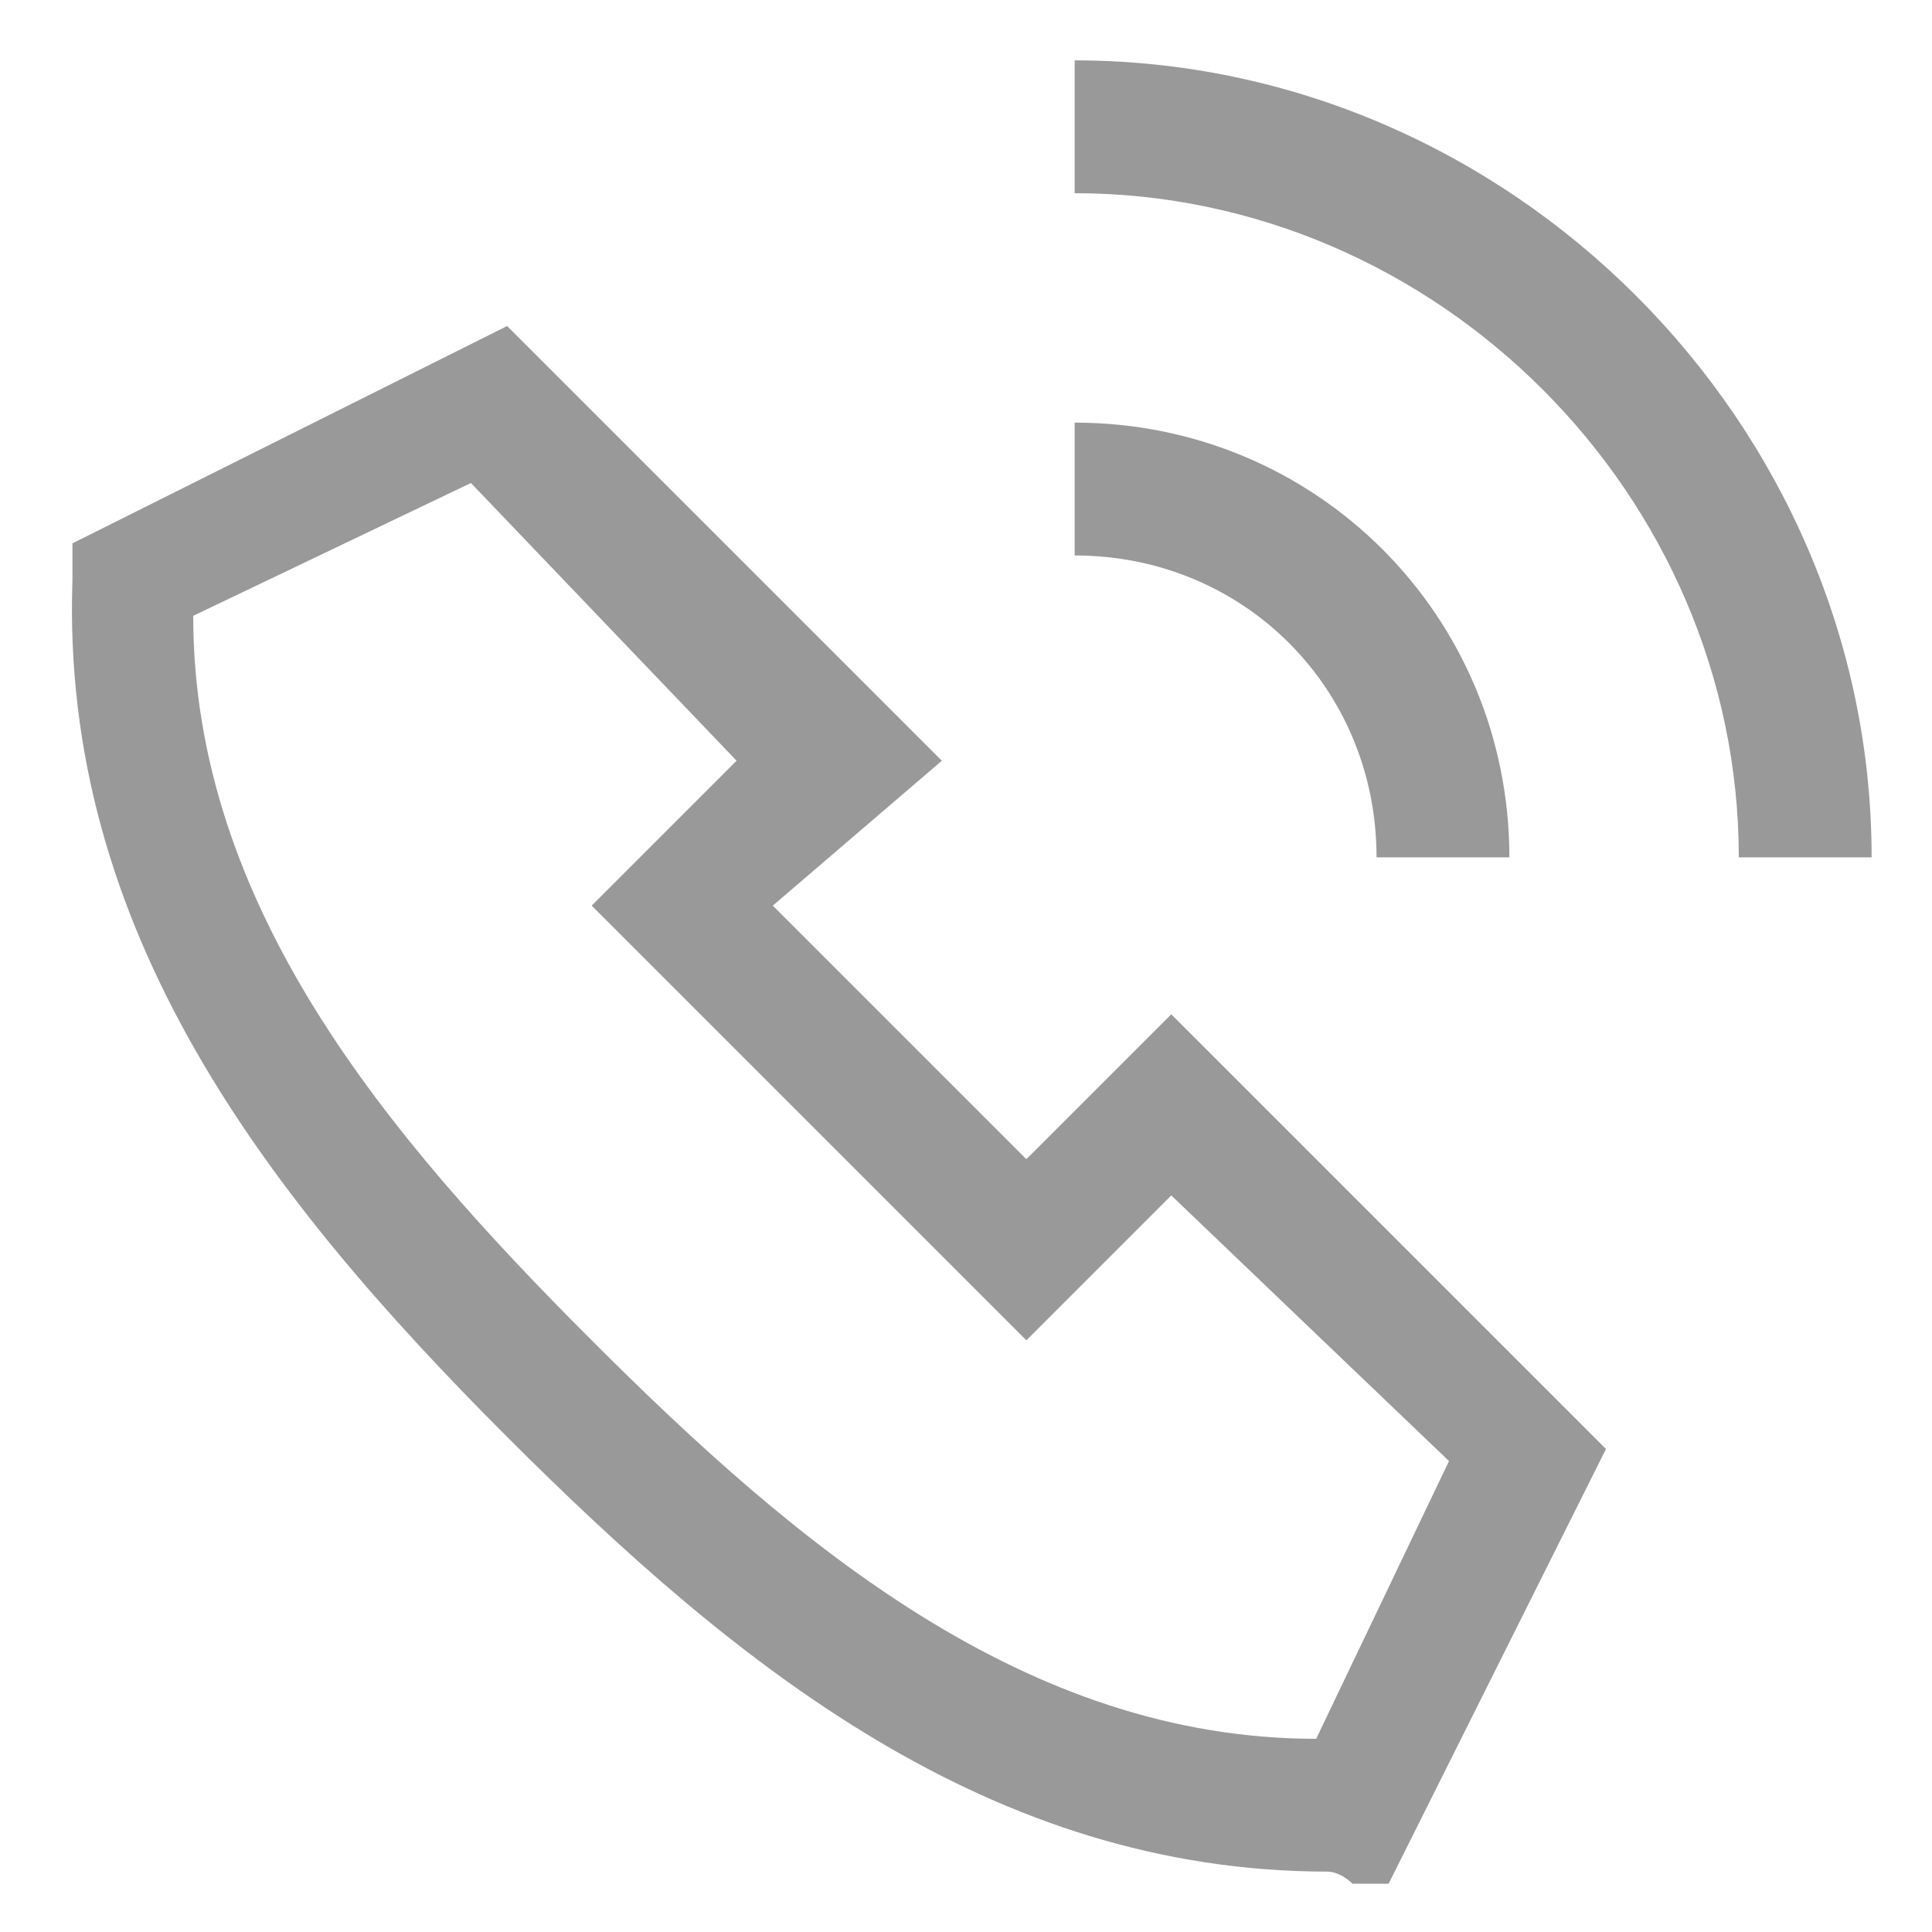 <?xml version="1.0" encoding="utf-8"?>
<!-- Generator: Adobe Illustrator 25.0.1, SVG Export Plug-In . SVG Version: 6.00 Build 0)  -->
<!DOCTYPE svg PUBLIC "-//W3C//DTD SVG 1.1//EN" "http://www.w3.org/Graphics/SVG/1.1/DTD/svg11.dtd">
<svg version="1.1" id="icons" xmlns:x="http://ns.adobe.com/Extensibility/1.0/" xmlns:i="http://ns.adobe.com/AdobeIllustrator/10.0/" xmlns:graph="http://ns.adobe.com/Graphs/1.0/"
	 xmlns="http://www.w3.org/2000/svg" xmlns:xlink="http://www.w3.org/1999/xlink" x="0px" y="0px" viewBox="0 0 16 16"
	 style="enable-background:new 0 0 16 16;" xml:space="preserve">
<style type="text/css">
	.st0{fill:#999999;}
</style>
<g>
	<path class="st0" d="M11,15.5C11,15.5,11,15.5,11,15.5c-2.8,0-4.9-1.7-6.8-3.6c-2-2-3.7-4.2-3.6-7.1l0-0.3l3.6-1.8l3.6,3.6L6.4,7.5
		l2.1,2.1l1.2-1.2l3.6,3.6l-1.8,3.6l-0.3,0C11.1,15.5,11,15.5,11,15.5z M1.6,5.1c0,2.4,1.6,4.3,3.3,6c1.7,1.7,3.6,3.3,6,3.3l1.1-2.3
		L9.7,9.9l-1.2,1.2L4.9,7.5l1.2-1.2L3.9,4L1.6,5.1z"/>
	<g>
		<path class="st0" d="M12.5,7.1h-1.1c0-1.4-1.1-2.5-2.5-2.5V3.5C10.9,3.5,12.5,5.1,12.5,7.1z"/>
		<path class="st0" d="M15.5,7.1h-1.1c0-3-2.5-5.5-5.5-5.5V0.5C12.5,0.5,15.5,3.5,15.5,7.1z"/>
	</g>
</g>
</svg>
